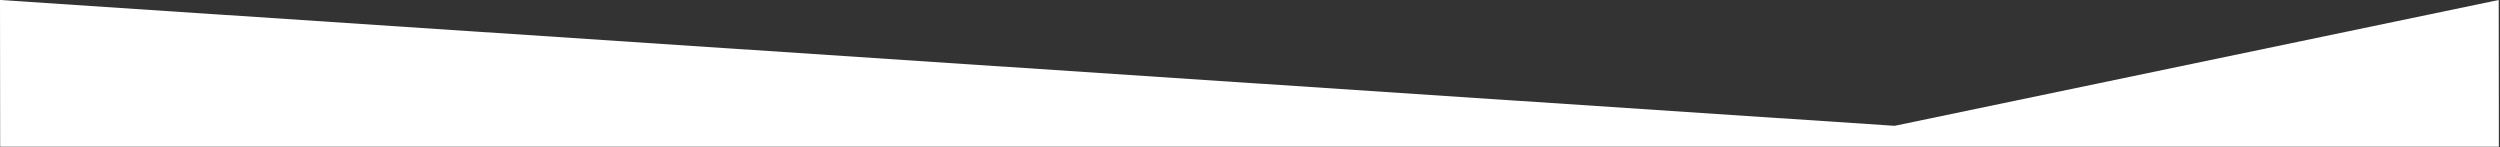 <?xml version="1.0" encoding="UTF-8" standalone="no"?>
<!DOCTYPE svg PUBLIC "-//W3C//DTD SVG 1.1//EN" "http://www.w3.org/Graphics/SVG/1.1/DTD/svg11.dtd">
<svg width="100%" height="100%" viewBox="0 0 1921 113" version="1.1" xmlns="http://www.w3.org/2000/svg" xmlns:xlink="http://www.w3.org/1999/xlink" xml:space="preserve" xmlns:serif="http://www.serif.com/" style="fill-rule:evenodd;clip-rule:evenodd;stroke-linejoin:round;stroke-miterlimit:2;">
    <rect x="0" y="0" width="1921" height="113" fill="#333333" stroke="none"/>
    <g transform="matrix(1,0,0,1,4.54747e-13,-4241.22)">
        <g transform="matrix(1,0,0,1,0,28.825)">
            <path d="M-0,4212.39L1455.83,4309.07L1920,4212.39L1920.13,4325.15L0.131,4325.15L-0,4212.39Z" style="fill:white;"/>
        </g>
    </g>
</svg>
